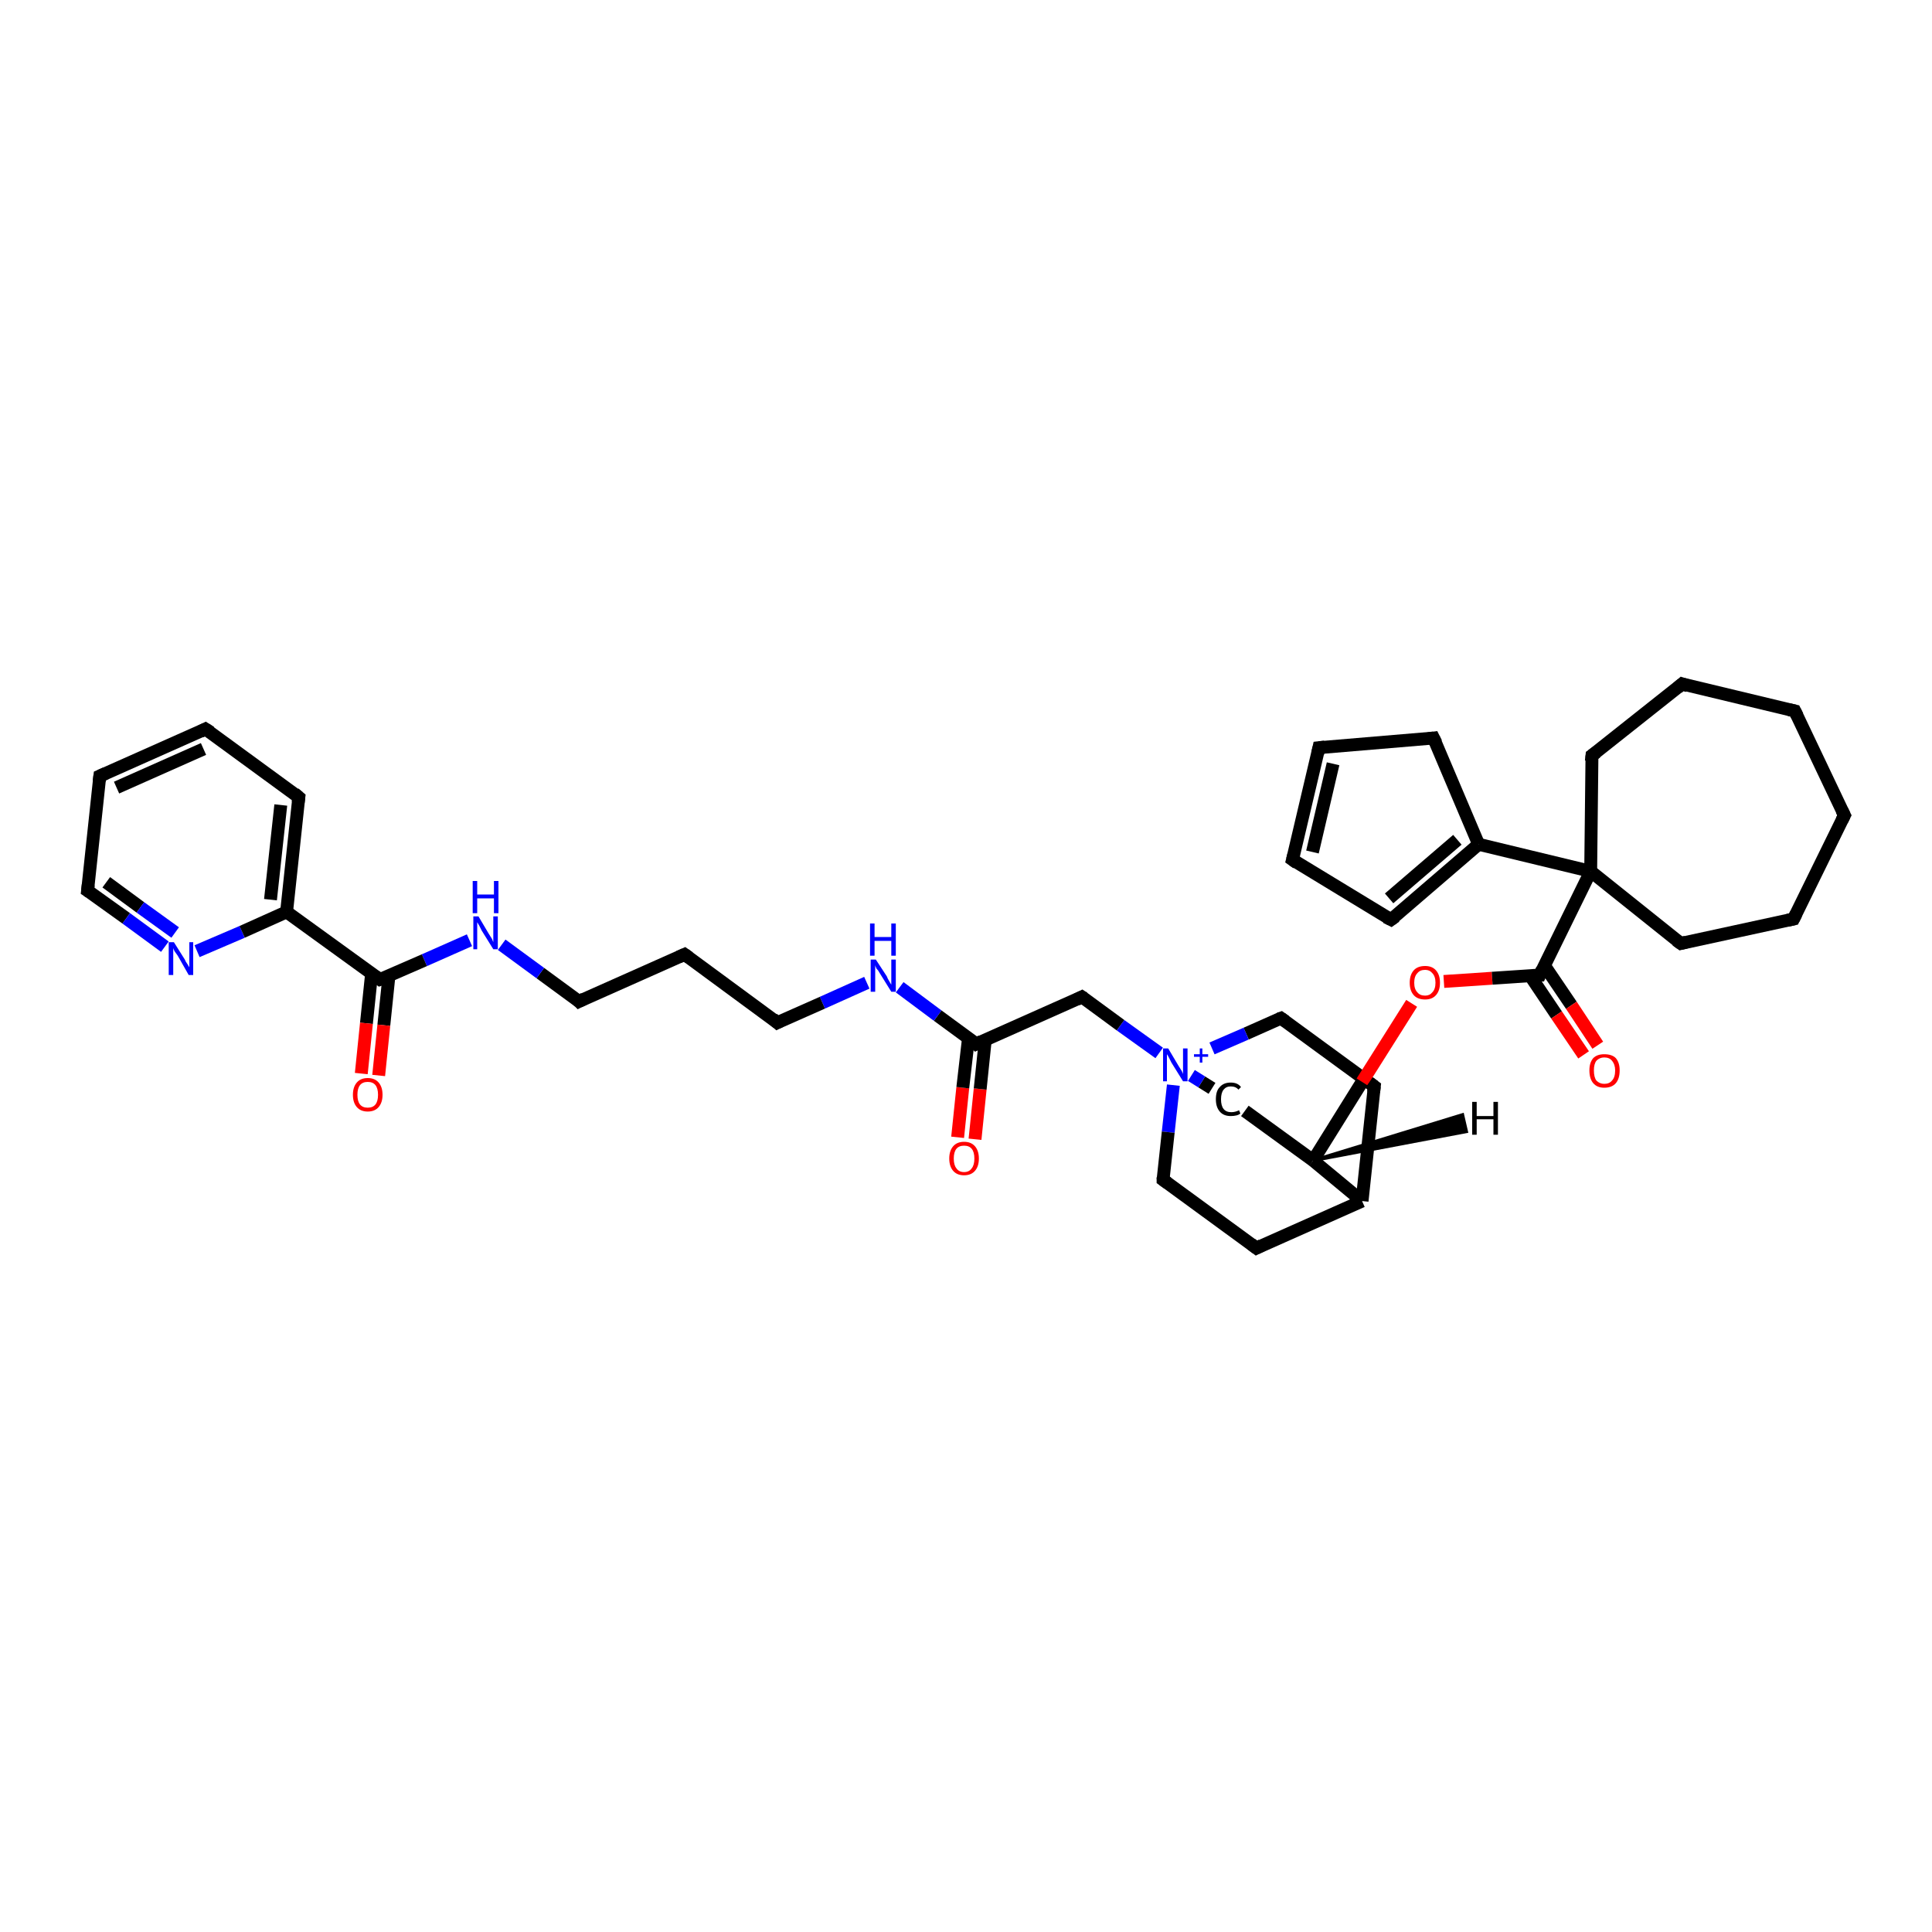 <?xml version='1.0' encoding='iso-8859-1'?>
<svg version='1.1' baseProfile='full'
              xmlns='http://www.w3.org/2000/svg'
                      xmlns:rdkit='http://www.rdkit.org/xml'
                      xmlns:xlink='http://www.w3.org/1999/xlink'
                  xml:space='preserve'
width='300px' height='300px' viewBox='0 0 300 300'>
<!-- END OF HEADER -->
<rect style='opacity:1.0;fill:#FFFFFF;stroke:none' width='300.0' height='300.0' x='0.0' y='0.0'> </rect>
<path class='bond-0 atom-0 atom-1' d='M 148.7,176.6 L 149.5,168.9' style='fill:none;fill-rule:evenodd;stroke:#FF0000;stroke-width:2.0px;stroke-linecap:butt;stroke-linejoin:miter;stroke-opacity:1' />
<path class='bond-0 atom-0 atom-1' d='M 149.5,168.9 L 150.4,161.1' style='fill:none;fill-rule:evenodd;stroke:#000000;stroke-width:2.0px;stroke-linecap:butt;stroke-linejoin:miter;stroke-opacity:1' />
<path class='bond-0 atom-0 atom-1' d='M 151.4,176.9 L 152.2,169.1' style='fill:none;fill-rule:evenodd;stroke:#FF0000;stroke-width:2.0px;stroke-linecap:butt;stroke-linejoin:miter;stroke-opacity:1' />
<path class='bond-0 atom-0 atom-1' d='M 152.2,169.1 L 153.0,161.4' style='fill:none;fill-rule:evenodd;stroke:#000000;stroke-width:2.0px;stroke-linecap:butt;stroke-linejoin:miter;stroke-opacity:1' />
<path class='bond-1 atom-1 atom-2' d='M 151.6,162.1 L 168.0,154.8' style='fill:none;fill-rule:evenodd;stroke:#000000;stroke-width:2.0px;stroke-linecap:butt;stroke-linejoin:miter;stroke-opacity:1' />
<path class='bond-2 atom-2 atom-3' d='M 168.0,154.8 L 174.0,159.2' style='fill:none;fill-rule:evenodd;stroke:#000000;stroke-width:2.0px;stroke-linecap:butt;stroke-linejoin:miter;stroke-opacity:1' />
<path class='bond-2 atom-2 atom-3' d='M 174.0,159.2 L 180.0,163.5' style='fill:none;fill-rule:evenodd;stroke:#0000FF;stroke-width:2.0px;stroke-linecap:butt;stroke-linejoin:miter;stroke-opacity:1' />
<path class='bond-3 atom-3 atom-4' d='M 182.2,168.5 L 181.4,175.8' style='fill:none;fill-rule:evenodd;stroke:#0000FF;stroke-width:2.0px;stroke-linecap:butt;stroke-linejoin:miter;stroke-opacity:1' />
<path class='bond-3 atom-3 atom-4' d='M 181.4,175.8 L 180.6,183.2' style='fill:none;fill-rule:evenodd;stroke:#000000;stroke-width:2.0px;stroke-linecap:butt;stroke-linejoin:miter;stroke-opacity:1' />
<path class='bond-4 atom-4 atom-5' d='M 180.6,183.2 L 195.1,193.8' style='fill:none;fill-rule:evenodd;stroke:#000000;stroke-width:2.0px;stroke-linecap:butt;stroke-linejoin:miter;stroke-opacity:1' />
<path class='bond-5 atom-5 atom-6' d='M 195.1,193.8 L 211.5,186.5' style='fill:none;fill-rule:evenodd;stroke:#000000;stroke-width:2.0px;stroke-linecap:butt;stroke-linejoin:miter;stroke-opacity:1' />
<path class='bond-6 atom-6 atom-7' d='M 211.5,186.5 L 213.4,168.7' style='fill:none;fill-rule:evenodd;stroke:#000000;stroke-width:2.0px;stroke-linecap:butt;stroke-linejoin:miter;stroke-opacity:1' />
<path class='bond-7 atom-7 atom-8' d='M 213.4,168.7 L 198.9,158.1' style='fill:none;fill-rule:evenodd;stroke:#000000;stroke-width:2.0px;stroke-linecap:butt;stroke-linejoin:miter;stroke-opacity:1' />
<path class='bond-8 atom-6 atom-9' d='M 211.5,186.5 L 203.9,180.2' style='fill:none;fill-rule:evenodd;stroke:#000000;stroke-width:2.0px;stroke-linecap:butt;stroke-linejoin:miter;stroke-opacity:1' />
<path class='bond-9 atom-9 atom-10' d='M 203.9,180.2 L 211.5,168.0' style='fill:none;fill-rule:evenodd;stroke:#000000;stroke-width:2.0px;stroke-linecap:butt;stroke-linejoin:miter;stroke-opacity:1' />
<path class='bond-9 atom-9 atom-10' d='M 211.5,168.0 L 219.2,155.8' style='fill:none;fill-rule:evenodd;stroke:#FF0000;stroke-width:2.0px;stroke-linecap:butt;stroke-linejoin:miter;stroke-opacity:1' />
<path class='bond-10 atom-10 atom-11' d='M 224.2,152.4 L 231.7,151.9' style='fill:none;fill-rule:evenodd;stroke:#FF0000;stroke-width:2.0px;stroke-linecap:butt;stroke-linejoin:miter;stroke-opacity:1' />
<path class='bond-10 atom-10 atom-11' d='M 231.7,151.9 L 239.1,151.4' style='fill:none;fill-rule:evenodd;stroke:#000000;stroke-width:2.0px;stroke-linecap:butt;stroke-linejoin:miter;stroke-opacity:1' />
<path class='bond-11 atom-11 atom-12' d='M 237.6,151.5 L 241.7,157.6' style='fill:none;fill-rule:evenodd;stroke:#000000;stroke-width:2.0px;stroke-linecap:butt;stroke-linejoin:miter;stroke-opacity:1' />
<path class='bond-11 atom-11 atom-12' d='M 241.7,157.6 L 245.9,163.8' style='fill:none;fill-rule:evenodd;stroke:#FF0000;stroke-width:2.0px;stroke-linecap:butt;stroke-linejoin:miter;stroke-opacity:1' />
<path class='bond-11 atom-11 atom-12' d='M 239.8,149.9 L 244.0,156.1' style='fill:none;fill-rule:evenodd;stroke:#000000;stroke-width:2.0px;stroke-linecap:butt;stroke-linejoin:miter;stroke-opacity:1' />
<path class='bond-11 atom-11 atom-12' d='M 244.0,156.1 L 248.1,162.3' style='fill:none;fill-rule:evenodd;stroke:#FF0000;stroke-width:2.0px;stroke-linecap:butt;stroke-linejoin:miter;stroke-opacity:1' />
<path class='bond-12 atom-11 atom-13' d='M 239.1,151.4 L 247.0,135.3' style='fill:none;fill-rule:evenodd;stroke:#000000;stroke-width:2.0px;stroke-linecap:butt;stroke-linejoin:miter;stroke-opacity:1' />
<path class='bond-13 atom-13 atom-14' d='M 247.0,135.3 L 229.6,131.1' style='fill:none;fill-rule:evenodd;stroke:#000000;stroke-width:2.0px;stroke-linecap:butt;stroke-linejoin:miter;stroke-opacity:1' />
<path class='bond-14 atom-14 atom-15' d='M 229.6,131.1 L 216.0,142.8' style='fill:none;fill-rule:evenodd;stroke:#000000;stroke-width:2.0px;stroke-linecap:butt;stroke-linejoin:miter;stroke-opacity:1' />
<path class='bond-14 atom-14 atom-15' d='M 226.3,130.4 L 215.7,139.5' style='fill:none;fill-rule:evenodd;stroke:#000000;stroke-width:2.0px;stroke-linecap:butt;stroke-linejoin:miter;stroke-opacity:1' />
<path class='bond-15 atom-15 atom-16' d='M 216.0,142.8 L 200.7,133.5' style='fill:none;fill-rule:evenodd;stroke:#000000;stroke-width:2.0px;stroke-linecap:butt;stroke-linejoin:miter;stroke-opacity:1' />
<path class='bond-16 atom-16 atom-17' d='M 200.7,133.5 L 204.8,116.1' style='fill:none;fill-rule:evenodd;stroke:#000000;stroke-width:2.0px;stroke-linecap:butt;stroke-linejoin:miter;stroke-opacity:1' />
<path class='bond-16 atom-16 atom-17' d='M 203.8,132.3 L 207.0,118.6' style='fill:none;fill-rule:evenodd;stroke:#000000;stroke-width:2.0px;stroke-linecap:butt;stroke-linejoin:miter;stroke-opacity:1' />
<path class='bond-17 atom-17 atom-18' d='M 204.8,116.1 L 222.6,114.6' style='fill:none;fill-rule:evenodd;stroke:#000000;stroke-width:2.0px;stroke-linecap:butt;stroke-linejoin:miter;stroke-opacity:1' />
<path class='bond-18 atom-13 atom-19' d='M 247.0,135.3 L 247.2,117.3' style='fill:none;fill-rule:evenodd;stroke:#000000;stroke-width:2.0px;stroke-linecap:butt;stroke-linejoin:miter;stroke-opacity:1' />
<path class='bond-19 atom-19 atom-20' d='M 247.2,117.3 L 261.2,106.2' style='fill:none;fill-rule:evenodd;stroke:#000000;stroke-width:2.0px;stroke-linecap:butt;stroke-linejoin:miter;stroke-opacity:1' />
<path class='bond-20 atom-20 atom-21' d='M 261.2,106.2 L 278.7,110.4' style='fill:none;fill-rule:evenodd;stroke:#000000;stroke-width:2.0px;stroke-linecap:butt;stroke-linejoin:miter;stroke-opacity:1' />
<path class='bond-21 atom-21 atom-22' d='M 278.7,110.4 L 286.4,126.6' style='fill:none;fill-rule:evenodd;stroke:#000000;stroke-width:2.0px;stroke-linecap:butt;stroke-linejoin:miter;stroke-opacity:1' />
<path class='bond-22 atom-22 atom-23' d='M 286.4,126.6 L 278.5,142.7' style='fill:none;fill-rule:evenodd;stroke:#000000;stroke-width:2.0px;stroke-linecap:butt;stroke-linejoin:miter;stroke-opacity:1' />
<path class='bond-23 atom-23 atom-24' d='M 278.5,142.7 L 261.0,146.5' style='fill:none;fill-rule:evenodd;stroke:#000000;stroke-width:2.0px;stroke-linecap:butt;stroke-linejoin:miter;stroke-opacity:1' />
<path class='bond-24 atom-9 atom-25' d='M 203.9,180.2 L 193.3,172.5' style='fill:none;fill-rule:evenodd;stroke:#000000;stroke-width:2.0px;stroke-linecap:butt;stroke-linejoin:miter;stroke-opacity:1' />
<path class='bond-25 atom-1 atom-26' d='M 151.6,162.1 L 145.6,157.7' style='fill:none;fill-rule:evenodd;stroke:#000000;stroke-width:2.0px;stroke-linecap:butt;stroke-linejoin:miter;stroke-opacity:1' />
<path class='bond-25 atom-1 atom-26' d='M 145.6,157.7 L 139.7,153.3' style='fill:none;fill-rule:evenodd;stroke:#0000FF;stroke-width:2.0px;stroke-linecap:butt;stroke-linejoin:miter;stroke-opacity:1' />
<path class='bond-26 atom-26 atom-27' d='M 134.6,152.6 L 127.7,155.7' style='fill:none;fill-rule:evenodd;stroke:#0000FF;stroke-width:2.0px;stroke-linecap:butt;stroke-linejoin:miter;stroke-opacity:1' />
<path class='bond-26 atom-26 atom-27' d='M 127.7,155.7 L 120.7,158.8' style='fill:none;fill-rule:evenodd;stroke:#000000;stroke-width:2.0px;stroke-linecap:butt;stroke-linejoin:miter;stroke-opacity:1' />
<path class='bond-27 atom-27 atom-28' d='M 120.7,158.8 L 106.3,148.2' style='fill:none;fill-rule:evenodd;stroke:#000000;stroke-width:2.0px;stroke-linecap:butt;stroke-linejoin:miter;stroke-opacity:1' />
<path class='bond-28 atom-28 atom-29' d='M 106.3,148.2 L 89.9,155.5' style='fill:none;fill-rule:evenodd;stroke:#000000;stroke-width:2.0px;stroke-linecap:butt;stroke-linejoin:miter;stroke-opacity:1' />
<path class='bond-29 atom-29 atom-30' d='M 89.9,155.5 L 83.9,151.1' style='fill:none;fill-rule:evenodd;stroke:#000000;stroke-width:2.0px;stroke-linecap:butt;stroke-linejoin:miter;stroke-opacity:1' />
<path class='bond-29 atom-29 atom-30' d='M 83.9,151.1 L 77.9,146.7' style='fill:none;fill-rule:evenodd;stroke:#0000FF;stroke-width:2.0px;stroke-linecap:butt;stroke-linejoin:miter;stroke-opacity:1' />
<path class='bond-30 atom-30 atom-31' d='M 72.9,146.0 L 65.9,149.1' style='fill:none;fill-rule:evenodd;stroke:#0000FF;stroke-width:2.0px;stroke-linecap:butt;stroke-linejoin:miter;stroke-opacity:1' />
<path class='bond-30 atom-30 atom-31' d='M 65.9,149.1 L 59.0,152.1' style='fill:none;fill-rule:evenodd;stroke:#000000;stroke-width:2.0px;stroke-linecap:butt;stroke-linejoin:miter;stroke-opacity:1' />
<path class='bond-31 atom-31 atom-32' d='M 57.7,151.2 L 56.9,158.9' style='fill:none;fill-rule:evenodd;stroke:#000000;stroke-width:2.0px;stroke-linecap:butt;stroke-linejoin:miter;stroke-opacity:1' />
<path class='bond-31 atom-31 atom-32' d='M 56.9,158.9 L 56.1,166.7' style='fill:none;fill-rule:evenodd;stroke:#FF0000;stroke-width:2.0px;stroke-linecap:butt;stroke-linejoin:miter;stroke-opacity:1' />
<path class='bond-31 atom-31 atom-32' d='M 60.4,151.5 L 59.6,159.2' style='fill:none;fill-rule:evenodd;stroke:#000000;stroke-width:2.0px;stroke-linecap:butt;stroke-linejoin:miter;stroke-opacity:1' />
<path class='bond-31 atom-31 atom-32' d='M 59.6,159.2 L 58.8,167.0' style='fill:none;fill-rule:evenodd;stroke:#FF0000;stroke-width:2.0px;stroke-linecap:butt;stroke-linejoin:miter;stroke-opacity:1' />
<path class='bond-32 atom-31 atom-33' d='M 59.0,152.1 L 44.5,141.6' style='fill:none;fill-rule:evenodd;stroke:#000000;stroke-width:2.0px;stroke-linecap:butt;stroke-linejoin:miter;stroke-opacity:1' />
<path class='bond-33 atom-33 atom-34' d='M 44.5,141.6 L 46.4,123.8' style='fill:none;fill-rule:evenodd;stroke:#000000;stroke-width:2.0px;stroke-linecap:butt;stroke-linejoin:miter;stroke-opacity:1' />
<path class='bond-33 atom-33 atom-34' d='M 42.0,139.7 L 43.6,125.0' style='fill:none;fill-rule:evenodd;stroke:#000000;stroke-width:2.0px;stroke-linecap:butt;stroke-linejoin:miter;stroke-opacity:1' />
<path class='bond-34 atom-34 atom-35' d='M 46.4,123.8 L 31.9,113.2' style='fill:none;fill-rule:evenodd;stroke:#000000;stroke-width:2.0px;stroke-linecap:butt;stroke-linejoin:miter;stroke-opacity:1' />
<path class='bond-35 atom-35 atom-36' d='M 31.9,113.2 L 15.5,120.5' style='fill:none;fill-rule:evenodd;stroke:#000000;stroke-width:2.0px;stroke-linecap:butt;stroke-linejoin:miter;stroke-opacity:1' />
<path class='bond-35 atom-35 atom-36' d='M 31.6,116.3 L 18.1,122.3' style='fill:none;fill-rule:evenodd;stroke:#000000;stroke-width:2.0px;stroke-linecap:butt;stroke-linejoin:miter;stroke-opacity:1' />
<path class='bond-36 atom-36 atom-37' d='M 15.5,120.5 L 13.6,138.3' style='fill:none;fill-rule:evenodd;stroke:#000000;stroke-width:2.0px;stroke-linecap:butt;stroke-linejoin:miter;stroke-opacity:1' />
<path class='bond-37 atom-37 atom-38' d='M 13.6,138.3 L 19.6,142.6' style='fill:none;fill-rule:evenodd;stroke:#000000;stroke-width:2.0px;stroke-linecap:butt;stroke-linejoin:miter;stroke-opacity:1' />
<path class='bond-37 atom-37 atom-38' d='M 19.6,142.6 L 25.6,147.0' style='fill:none;fill-rule:evenodd;stroke:#0000FF;stroke-width:2.0px;stroke-linecap:butt;stroke-linejoin:miter;stroke-opacity:1' />
<path class='bond-37 atom-37 atom-38' d='M 16.5,137.0 L 21.8,140.9' style='fill:none;fill-rule:evenodd;stroke:#000000;stroke-width:2.0px;stroke-linecap:butt;stroke-linejoin:miter;stroke-opacity:1' />
<path class='bond-37 atom-37 atom-38' d='M 21.8,140.9 L 27.2,144.8' style='fill:none;fill-rule:evenodd;stroke:#0000FF;stroke-width:2.0px;stroke-linecap:butt;stroke-linejoin:miter;stroke-opacity:1' />
<path class='bond-38 atom-8 atom-3' d='M 198.9,158.1 L 193.5,160.5' style='fill:none;fill-rule:evenodd;stroke:#000000;stroke-width:2.0px;stroke-linecap:butt;stroke-linejoin:miter;stroke-opacity:1' />
<path class='bond-38 atom-8 atom-3' d='M 193.5,160.5 L 188.2,162.8' style='fill:none;fill-rule:evenodd;stroke:#0000FF;stroke-width:2.0px;stroke-linecap:butt;stroke-linejoin:miter;stroke-opacity:1' />
<path class='bond-39 atom-24 atom-13' d='M 261.0,146.5 L 247.0,135.3' style='fill:none;fill-rule:evenodd;stroke:#000000;stroke-width:2.0px;stroke-linecap:butt;stroke-linejoin:miter;stroke-opacity:1' />
<path class='bond-40 atom-38 atom-33' d='M 30.6,147.7 L 37.6,144.7' style='fill:none;fill-rule:evenodd;stroke:#0000FF;stroke-width:2.0px;stroke-linecap:butt;stroke-linejoin:miter;stroke-opacity:1' />
<path class='bond-40 atom-38 atom-33' d='M 37.6,144.7 L 44.5,141.6' style='fill:none;fill-rule:evenodd;stroke:#000000;stroke-width:2.0px;stroke-linecap:butt;stroke-linejoin:miter;stroke-opacity:1' />
<path class='bond-41 atom-25 atom-3' d='M 188.2,169.0 L 186.6,168.0' style='fill:none;fill-rule:evenodd;stroke:#000000;stroke-width:2.0px;stroke-linecap:butt;stroke-linejoin:miter;stroke-opacity:1' />
<path class='bond-41 atom-25 atom-3' d='M 186.6,168.0 L 185.0,167.0' style='fill:none;fill-rule:evenodd;stroke:#0000FF;stroke-width:2.0px;stroke-linecap:butt;stroke-linejoin:miter;stroke-opacity:1' />
<path class='bond-42 atom-18 atom-14' d='M 222.6,114.6 L 229.6,131.1' style='fill:none;fill-rule:evenodd;stroke:#000000;stroke-width:2.0px;stroke-linecap:butt;stroke-linejoin:miter;stroke-opacity:1' />
<path class='bond-43 atom-9 atom-39' d='M 203.9,180.2 L 227.1,173.1 L 227.7,175.7 Z' style='fill:#000000;fill-rule:evenodd;fill-opacity:1;stroke:#000000;stroke-width:0.5px;stroke-linecap:butt;stroke-linejoin:miter;stroke-opacity:1;' />
<path d='M 152.4,161.7 L 151.6,162.1 L 151.3,161.8' style='fill:none;stroke:#000000;stroke-width:2.0px;stroke-linecap:butt;stroke-linejoin:miter;stroke-opacity:1;' />
<path d='M 167.2,155.2 L 168.0,154.8 L 168.3,155.0' style='fill:none;stroke:#000000;stroke-width:2.0px;stroke-linecap:butt;stroke-linejoin:miter;stroke-opacity:1;' />
<path d='M 180.6,182.8 L 180.6,183.2 L 181.3,183.7' style='fill:none;stroke:#000000;stroke-width:2.0px;stroke-linecap:butt;stroke-linejoin:miter;stroke-opacity:1;' />
<path d='M 194.3,193.2 L 195.1,193.8 L 195.9,193.4' style='fill:none;stroke:#000000;stroke-width:2.0px;stroke-linecap:butt;stroke-linejoin:miter;stroke-opacity:1;' />
<path d='M 213.3,169.6 L 213.4,168.7 L 212.6,168.1' style='fill:none;stroke:#000000;stroke-width:2.0px;stroke-linecap:butt;stroke-linejoin:miter;stroke-opacity:1;' />
<path d='M 199.6,158.6 L 198.9,158.1 L 198.6,158.2' style='fill:none;stroke:#000000;stroke-width:2.0px;stroke-linecap:butt;stroke-linejoin:miter;stroke-opacity:1;' />
<path d='M 238.8,151.4 L 239.1,151.4 L 239.5,150.5' style='fill:none;stroke:#000000;stroke-width:2.0px;stroke-linecap:butt;stroke-linejoin:miter;stroke-opacity:1;' />
<path d='M 216.7,142.3 L 216.0,142.8 L 215.2,142.4' style='fill:none;stroke:#000000;stroke-width:2.0px;stroke-linecap:butt;stroke-linejoin:miter;stroke-opacity:1;' />
<path d='M 201.4,134.0 L 200.7,133.5 L 200.9,132.7' style='fill:none;stroke:#000000;stroke-width:2.0px;stroke-linecap:butt;stroke-linejoin:miter;stroke-opacity:1;' />
<path d='M 204.6,117.0 L 204.8,116.1 L 205.7,116.0' style='fill:none;stroke:#000000;stroke-width:2.0px;stroke-linecap:butt;stroke-linejoin:miter;stroke-opacity:1;' />
<path d='M 221.8,114.7 L 222.6,114.6 L 223.0,115.4' style='fill:none;stroke:#000000;stroke-width:2.0px;stroke-linecap:butt;stroke-linejoin:miter;stroke-opacity:1;' />
<path d='M 247.1,118.2 L 247.2,117.3 L 247.9,116.8' style='fill:none;stroke:#000000;stroke-width:2.0px;stroke-linecap:butt;stroke-linejoin:miter;stroke-opacity:1;' />
<path d='M 260.5,106.8 L 261.2,106.2 L 262.1,106.5' style='fill:none;stroke:#000000;stroke-width:2.0px;stroke-linecap:butt;stroke-linejoin:miter;stroke-opacity:1;' />
<path d='M 277.8,110.2 L 278.7,110.4 L 279.1,111.2' style='fill:none;stroke:#000000;stroke-width:2.0px;stroke-linecap:butt;stroke-linejoin:miter;stroke-opacity:1;' />
<path d='M 286.0,125.8 L 286.4,126.6 L 286.0,127.4' style='fill:none;stroke:#000000;stroke-width:2.0px;stroke-linecap:butt;stroke-linejoin:miter;stroke-opacity:1;' />
<path d='M 278.9,141.9 L 278.5,142.7 L 277.6,142.9' style='fill:none;stroke:#000000;stroke-width:2.0px;stroke-linecap:butt;stroke-linejoin:miter;stroke-opacity:1;' />
<path d='M 261.8,146.3 L 261.0,146.5 L 260.3,146.0' style='fill:none;stroke:#000000;stroke-width:2.0px;stroke-linecap:butt;stroke-linejoin:miter;stroke-opacity:1;' />
<path d='M 121.1,158.6 L 120.7,158.8 L 120.0,158.2' style='fill:none;stroke:#000000;stroke-width:2.0px;stroke-linecap:butt;stroke-linejoin:miter;stroke-opacity:1;' />
<path d='M 107.0,148.7 L 106.3,148.2 L 105.4,148.6' style='fill:none;stroke:#000000;stroke-width:2.0px;stroke-linecap:butt;stroke-linejoin:miter;stroke-opacity:1;' />
<path d='M 90.7,155.1 L 89.9,155.5 L 89.6,155.2' style='fill:none;stroke:#000000;stroke-width:2.0px;stroke-linecap:butt;stroke-linejoin:miter;stroke-opacity:1;' />
<path d='M 59.3,152.0 L 59.0,152.1 L 58.3,151.6' style='fill:none;stroke:#000000;stroke-width:2.0px;stroke-linecap:butt;stroke-linejoin:miter;stroke-opacity:1;' />
<path d='M 46.3,124.6 L 46.4,123.8 L 45.7,123.2' style='fill:none;stroke:#000000;stroke-width:2.0px;stroke-linecap:butt;stroke-linejoin:miter;stroke-opacity:1;' />
<path d='M 32.7,113.7 L 31.9,113.2 L 31.1,113.6' style='fill:none;stroke:#000000;stroke-width:2.0px;stroke-linecap:butt;stroke-linejoin:miter;stroke-opacity:1;' />
<path d='M 16.4,120.1 L 15.5,120.5 L 15.4,121.3' style='fill:none;stroke:#000000;stroke-width:2.0px;stroke-linecap:butt;stroke-linejoin:miter;stroke-opacity:1;' />
<path d='M 13.7,137.4 L 13.6,138.3 L 13.9,138.5' style='fill:none;stroke:#000000;stroke-width:2.0px;stroke-linecap:butt;stroke-linejoin:miter;stroke-opacity:1;' />
<path class='atom-0' d='M 147.4 179.9
Q 147.4 178.7, 148.0 178.0
Q 148.6 177.3, 149.7 177.3
Q 150.8 177.3, 151.4 178.0
Q 152.0 178.7, 152.0 179.9
Q 152.0 181.1, 151.4 181.8
Q 150.8 182.5, 149.7 182.5
Q 148.6 182.5, 148.0 181.8
Q 147.4 181.1, 147.4 179.9
M 149.7 182.0
Q 150.5 182.0, 150.9 181.4
Q 151.3 180.9, 151.3 179.9
Q 151.3 178.9, 150.9 178.4
Q 150.5 177.9, 149.7 177.9
Q 148.9 177.9, 148.5 178.4
Q 148.1 178.9, 148.1 179.9
Q 148.1 180.9, 148.5 181.4
Q 148.9 182.0, 149.7 182.0
' fill='#FF0000'/>
<path class='atom-3' d='M 181.4 162.8
L 183.0 165.5
Q 183.2 165.8, 183.5 166.3
Q 183.7 166.7, 183.7 166.8
L 183.7 162.8
L 184.4 162.8
L 184.4 167.9
L 183.7 167.9
L 181.9 165.0
Q 181.7 164.6, 181.5 164.2
Q 181.3 163.8, 181.2 163.7
L 181.2 167.9
L 180.6 167.9
L 180.6 162.8
L 181.4 162.8
' fill='#0000FF'/>
<path class='atom-3' d='M 185.4 163.7
L 186.3 163.7
L 186.3 162.8
L 186.7 162.8
L 186.7 163.7
L 187.6 163.7
L 187.6 164.1
L 186.7 164.1
L 186.7 165.0
L 186.3 165.0
L 186.3 164.1
L 185.4 164.1
L 185.4 163.7
' fill='#0000FF'/>
<path class='atom-10' d='M 218.9 152.6
Q 218.9 151.4, 219.5 150.7
Q 220.1 150.0, 221.3 150.0
Q 222.4 150.0, 223.0 150.7
Q 223.6 151.4, 223.6 152.6
Q 223.6 153.8, 223.0 154.5
Q 222.4 155.2, 221.3 155.2
Q 220.1 155.2, 219.5 154.5
Q 218.9 153.8, 218.9 152.6
M 221.3 154.6
Q 222.0 154.6, 222.4 154.1
Q 222.9 153.6, 222.9 152.6
Q 222.9 151.6, 222.4 151.1
Q 222.0 150.6, 221.3 150.6
Q 220.5 150.6, 220.1 151.1
Q 219.6 151.6, 219.6 152.6
Q 219.6 153.6, 220.1 154.1
Q 220.5 154.6, 221.3 154.6
' fill='#FF0000'/>
<path class='atom-12' d='M 246.8 166.2
Q 246.8 165.0, 247.4 164.3
Q 248.0 163.7, 249.1 163.7
Q 250.3 163.7, 250.9 164.3
Q 251.5 165.0, 251.5 166.2
Q 251.5 167.5, 250.9 168.2
Q 250.3 168.9, 249.1 168.9
Q 248.0 168.9, 247.4 168.2
Q 246.8 167.5, 246.8 166.2
M 249.1 168.3
Q 249.9 168.3, 250.3 167.8
Q 250.8 167.3, 250.8 166.2
Q 250.8 165.3, 250.3 164.7
Q 249.9 164.2, 249.1 164.2
Q 248.4 164.2, 247.9 164.7
Q 247.5 165.2, 247.5 166.2
Q 247.5 167.3, 247.9 167.8
Q 248.4 168.3, 249.1 168.3
' fill='#FF0000'/>
<path class='atom-25' d='M 188.8 170.7
Q 188.8 169.4, 189.4 168.8
Q 190.0 168.1, 191.1 168.1
Q 192.2 168.1, 192.7 168.8
L 192.3 169.2
Q 191.9 168.7, 191.1 168.7
Q 190.4 168.7, 190.0 169.2
Q 189.6 169.7, 189.6 170.7
Q 189.6 171.7, 190.0 172.2
Q 190.4 172.7, 191.2 172.7
Q 191.8 172.7, 192.4 172.4
L 192.6 172.9
Q 192.4 173.1, 192.0 173.2
Q 191.6 173.3, 191.1 173.3
Q 190.0 173.3, 189.4 172.6
Q 188.8 171.9, 188.8 170.7
' fill='#000000'/>
<path class='atom-26' d='M 136.0 149.0
L 137.7 151.6
Q 137.8 151.9, 138.1 152.4
Q 138.4 152.9, 138.4 152.9
L 138.4 149.0
L 139.1 149.0
L 139.1 154.0
L 138.4 154.0
L 136.6 151.1
Q 136.4 150.7, 136.1 150.4
Q 135.9 150.0, 135.9 149.8
L 135.9 154.0
L 135.2 154.0
L 135.2 149.0
L 136.0 149.0
' fill='#0000FF'/>
<path class='atom-26' d='M 135.1 143.4
L 135.8 143.4
L 135.8 145.5
L 138.4 145.5
L 138.4 143.4
L 139.1 143.4
L 139.1 148.4
L 138.4 148.4
L 138.4 146.1
L 135.8 146.1
L 135.8 148.4
L 135.1 148.4
L 135.1 143.4
' fill='#0000FF'/>
<path class='atom-30' d='M 74.3 142.3
L 75.9 145.0
Q 76.1 145.3, 76.4 145.8
Q 76.6 146.3, 76.6 146.3
L 76.6 142.3
L 77.3 142.3
L 77.3 147.4
L 76.6 147.4
L 74.8 144.5
Q 74.6 144.1, 74.4 143.7
Q 74.2 143.4, 74.1 143.2
L 74.1 147.4
L 73.5 147.4
L 73.5 142.3
L 74.3 142.3
' fill='#0000FF'/>
<path class='atom-30' d='M 73.4 136.8
L 74.1 136.8
L 74.1 138.9
L 76.7 138.9
L 76.7 136.8
L 77.4 136.8
L 77.4 141.8
L 76.7 141.8
L 76.7 139.5
L 74.1 139.5
L 74.1 141.8
L 73.4 141.8
L 73.4 136.8
' fill='#0000FF'/>
<path class='atom-32' d='M 54.8 170.0
Q 54.8 168.8, 55.4 168.1
Q 56.0 167.4, 57.1 167.4
Q 58.2 167.4, 58.8 168.1
Q 59.4 168.8, 59.4 170.0
Q 59.4 171.2, 58.8 171.9
Q 58.2 172.6, 57.1 172.6
Q 56.0 172.6, 55.4 171.9
Q 54.8 171.2, 54.8 170.0
M 57.1 172.0
Q 57.9 172.0, 58.3 171.5
Q 58.7 171.0, 58.7 170.0
Q 58.7 169.0, 58.3 168.5
Q 57.9 168.0, 57.1 168.0
Q 56.3 168.0, 55.9 168.5
Q 55.5 169.0, 55.5 170.0
Q 55.5 171.0, 55.9 171.5
Q 56.3 172.0, 57.1 172.0
' fill='#FF0000'/>
<path class='atom-38' d='M 27.0 146.3
L 28.7 149.0
Q 28.8 149.3, 29.1 149.7
Q 29.4 150.2, 29.4 150.2
L 29.4 146.3
L 30.0 146.3
L 30.0 151.4
L 29.3 151.4
L 27.6 148.4
Q 27.4 148.1, 27.1 147.7
Q 26.9 147.3, 26.9 147.2
L 26.9 151.4
L 26.2 151.4
L 26.2 146.3
L 27.0 146.3
' fill='#0000FF'/>
<path class='atom-39' d='M 228.6 171.1
L 229.3 171.1
L 229.3 173.3
L 231.9 173.3
L 231.9 171.1
L 232.6 171.1
L 232.6 176.2
L 231.9 176.2
L 231.9 173.8
L 229.3 173.8
L 229.3 176.2
L 228.6 176.2
L 228.6 171.1
' fill='#000000'/>
</svg>
